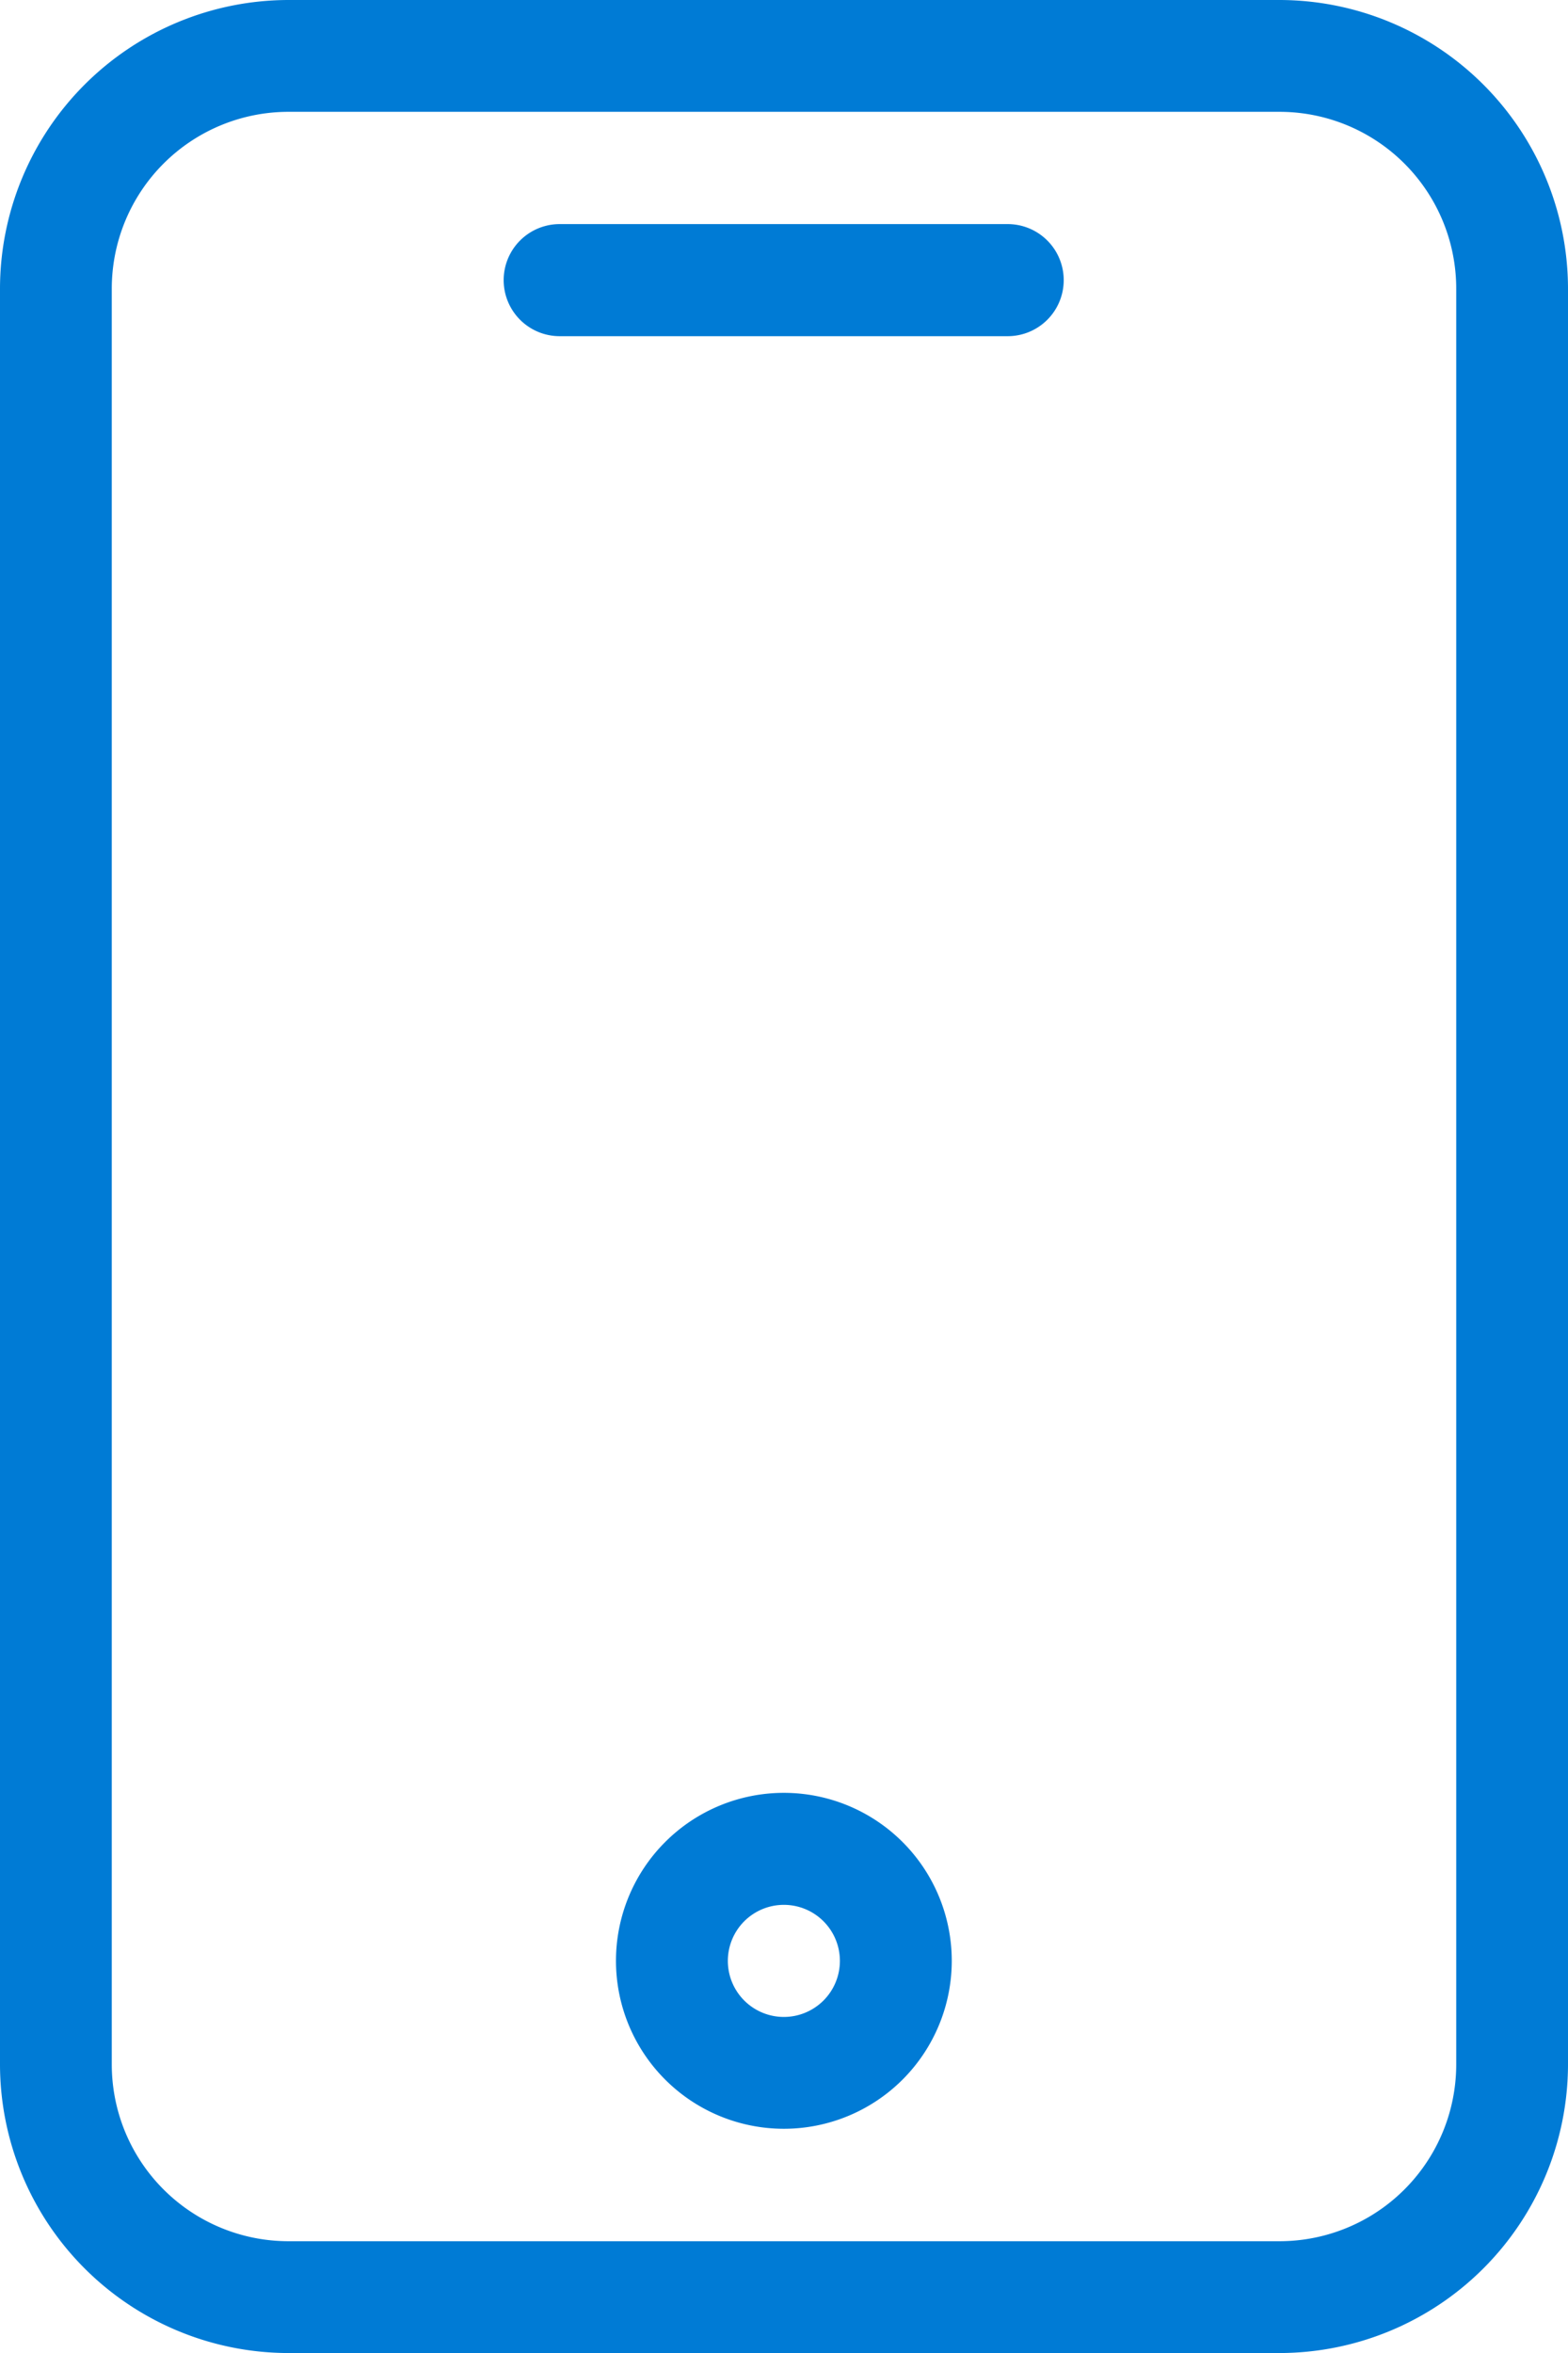 <?xml version="1.0" encoding="UTF-8"?> <svg xmlns="http://www.w3.org/2000/svg" viewBox="0 0 17.745 26.618"><g id="device_1_" data-name="device (1)" transform="translate(-5 -1.5)"><path id="Path_1226" data-name="Path 1226" d="M19.48,1.5H8.265A3.269,3.269,0,0,0,5,4.765V24.853a3.269,3.269,0,0,0,3.265,3.265H19.48a3.269,3.269,0,0,0,3.265-3.265V4.765A3.269,3.269,0,0,0,19.48,1.5Zm2,23.353a2,2,0,0,1-2,2H8.265a2,2,0,0,1-2-2V4.765a2,2,0,0,1,2-2H19.48a2,2,0,0,1,2,2Z" fill="#007bd5"></path><path id="Path_1227" data-name="Path 1227" d="M15.2,3.5h-5.07a.634.634,0,0,0,0,1.268H15.2a.634.634,0,1,0,0-1.268Z" transform="translate(1.204 0.535)" fill="#007bd5"></path><path id="Path_1228" data-name="Path 1228" d="M12.4,17.5a1.9,1.9,0,1,0,1.9,1.9A1.9,1.9,0,0,0,12.4,17.5Zm0,2.535a.634.634,0,1,1,.634-.634A.634.634,0,0,1,12.4,20.035Z" transform="translate(1.471 4.281)" fill="#007bd5"></path></g></svg> 